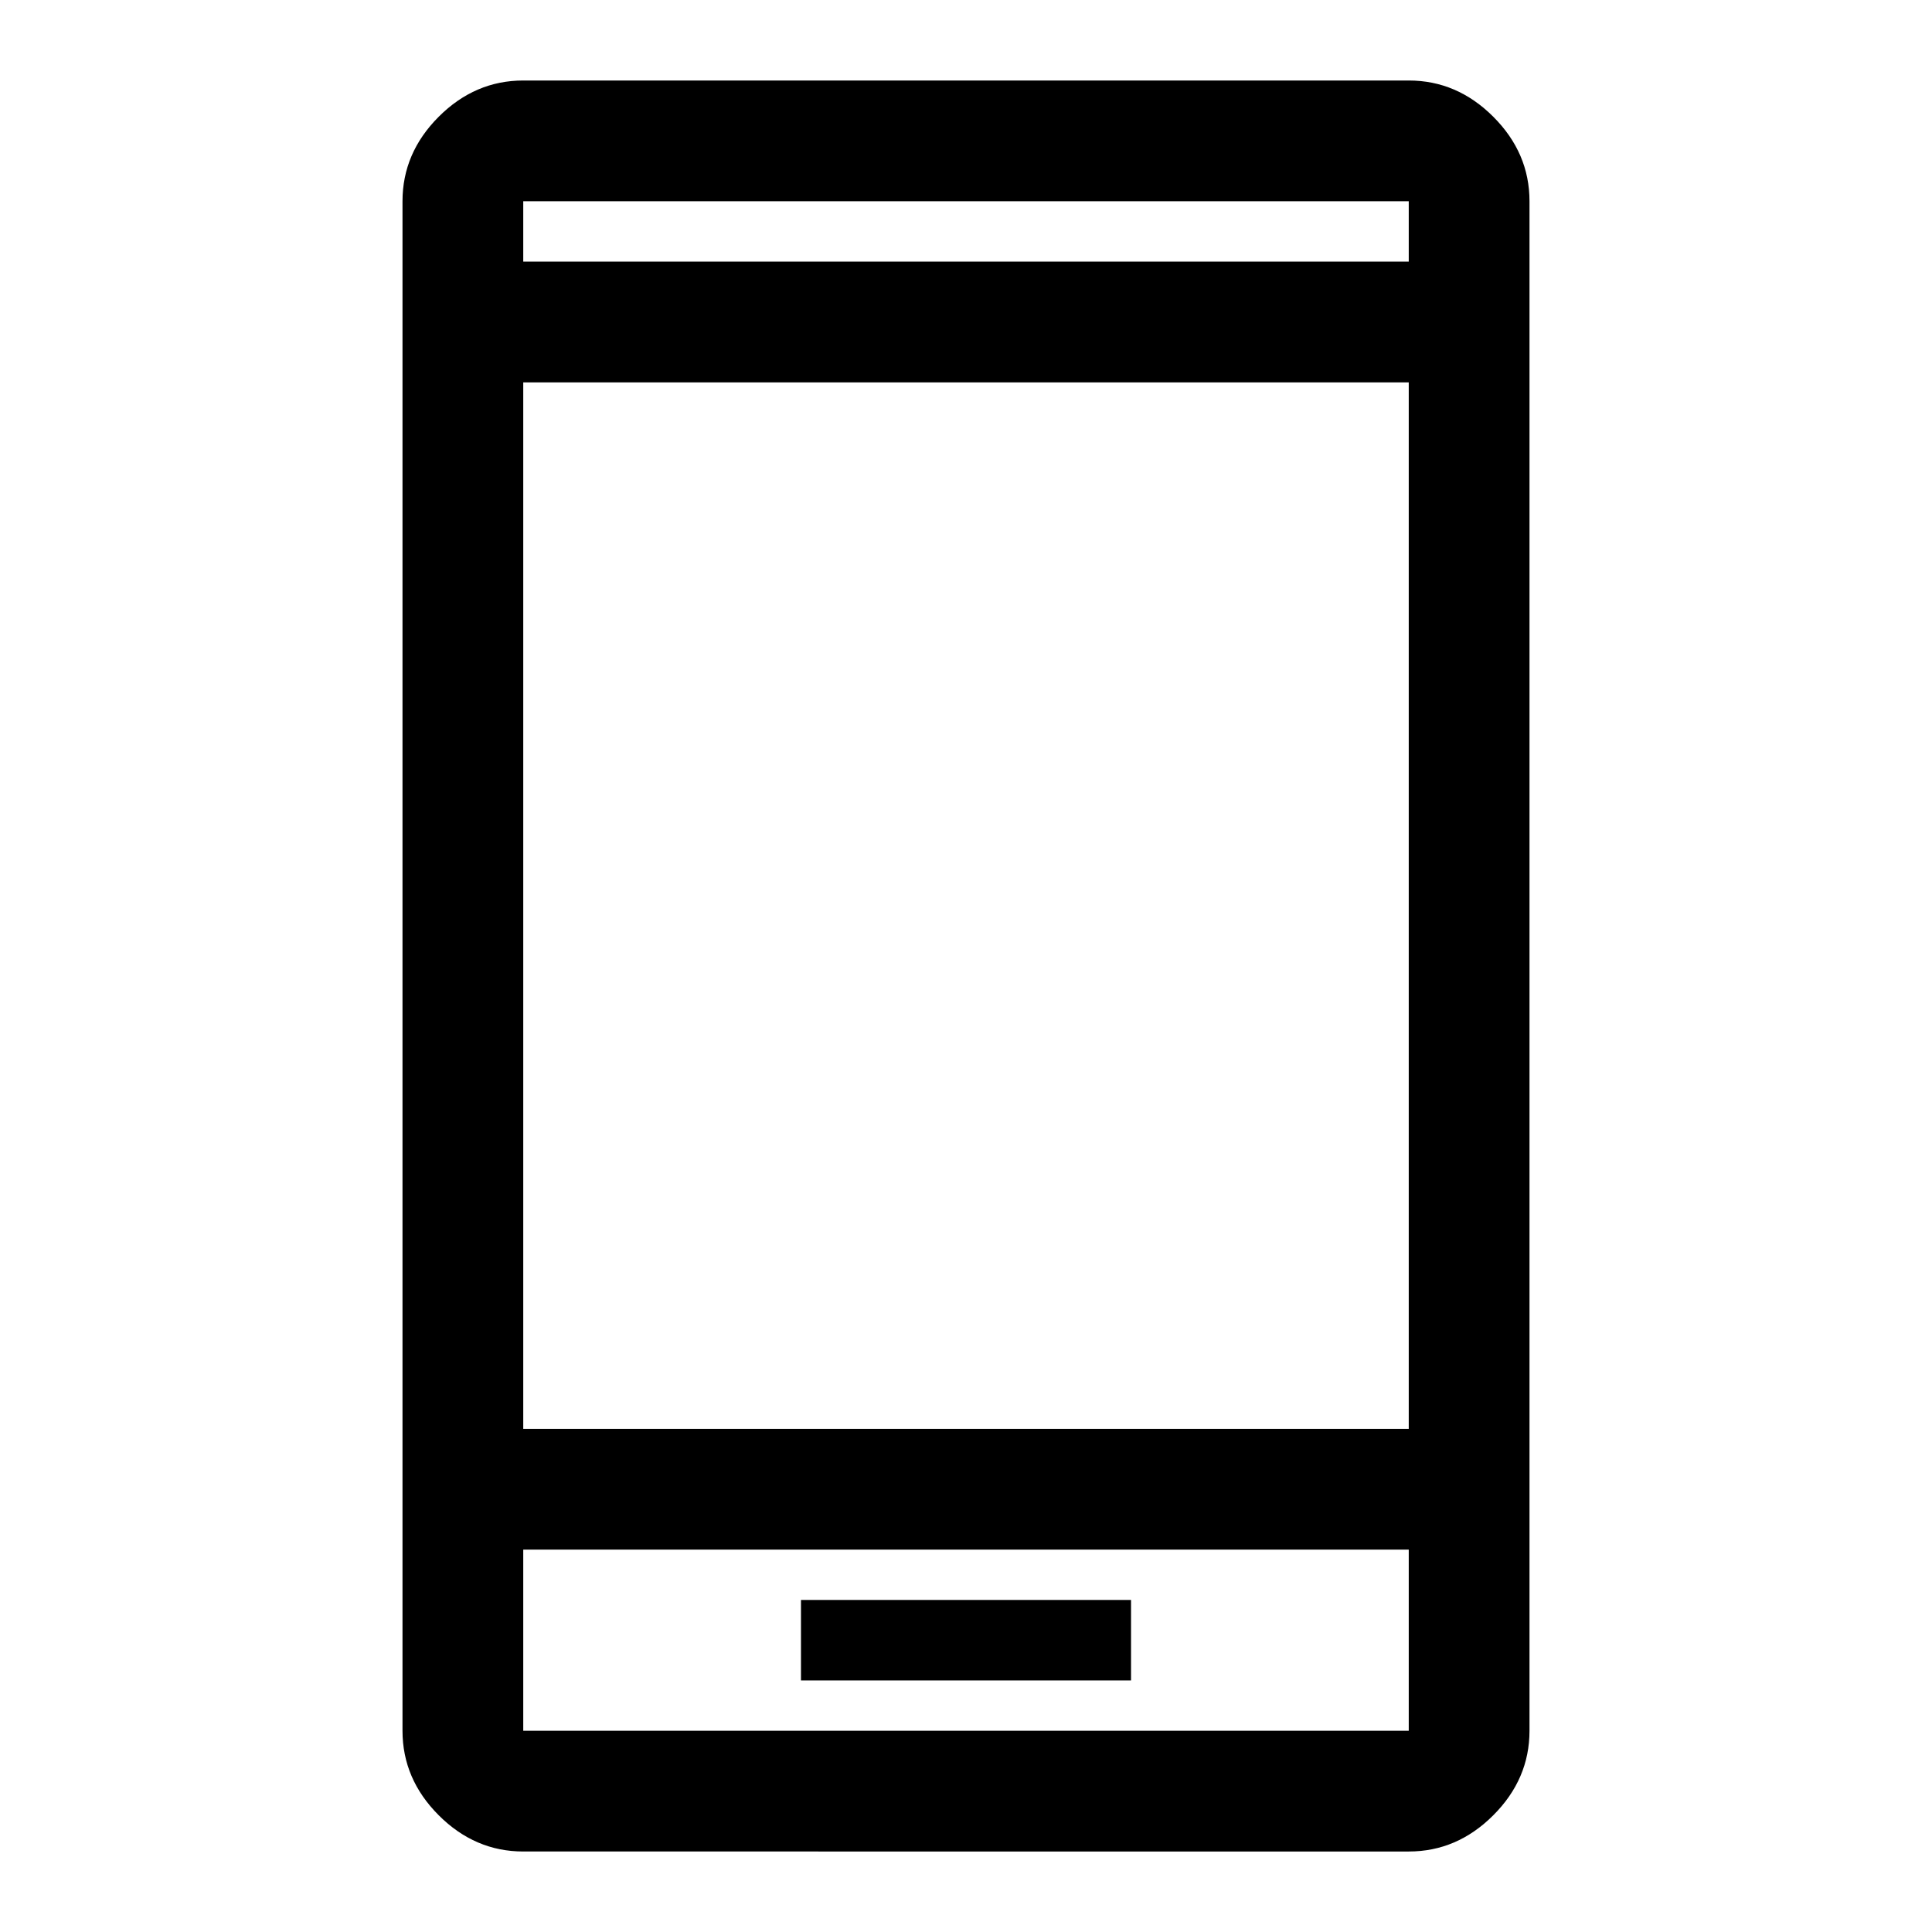 <?xml version="1.0" encoding="UTF-8"?> <svg xmlns="http://www.w3.org/2000/svg" height="48" width="48"> <path d="M19.9 41.75h8.2v-2h-8.2ZM13 35.5h22v-26H13ZM13 46q-1.2 0-2.1-.9-.9-.9-.9-2.1V5q0-1.2.9-2.1.9-.9 2.1-.9h22q1.2 0 2.1.9.9.9.9 2.1v38q0 1.2-.9 2.1-.9.9-2.1.9Zm0-39.5h22V5H13ZM13 5v1.5V5Zm0 33.5V43h22v-4.5Zm0 4.5v-4.5V43Z"></path> </svg> 
